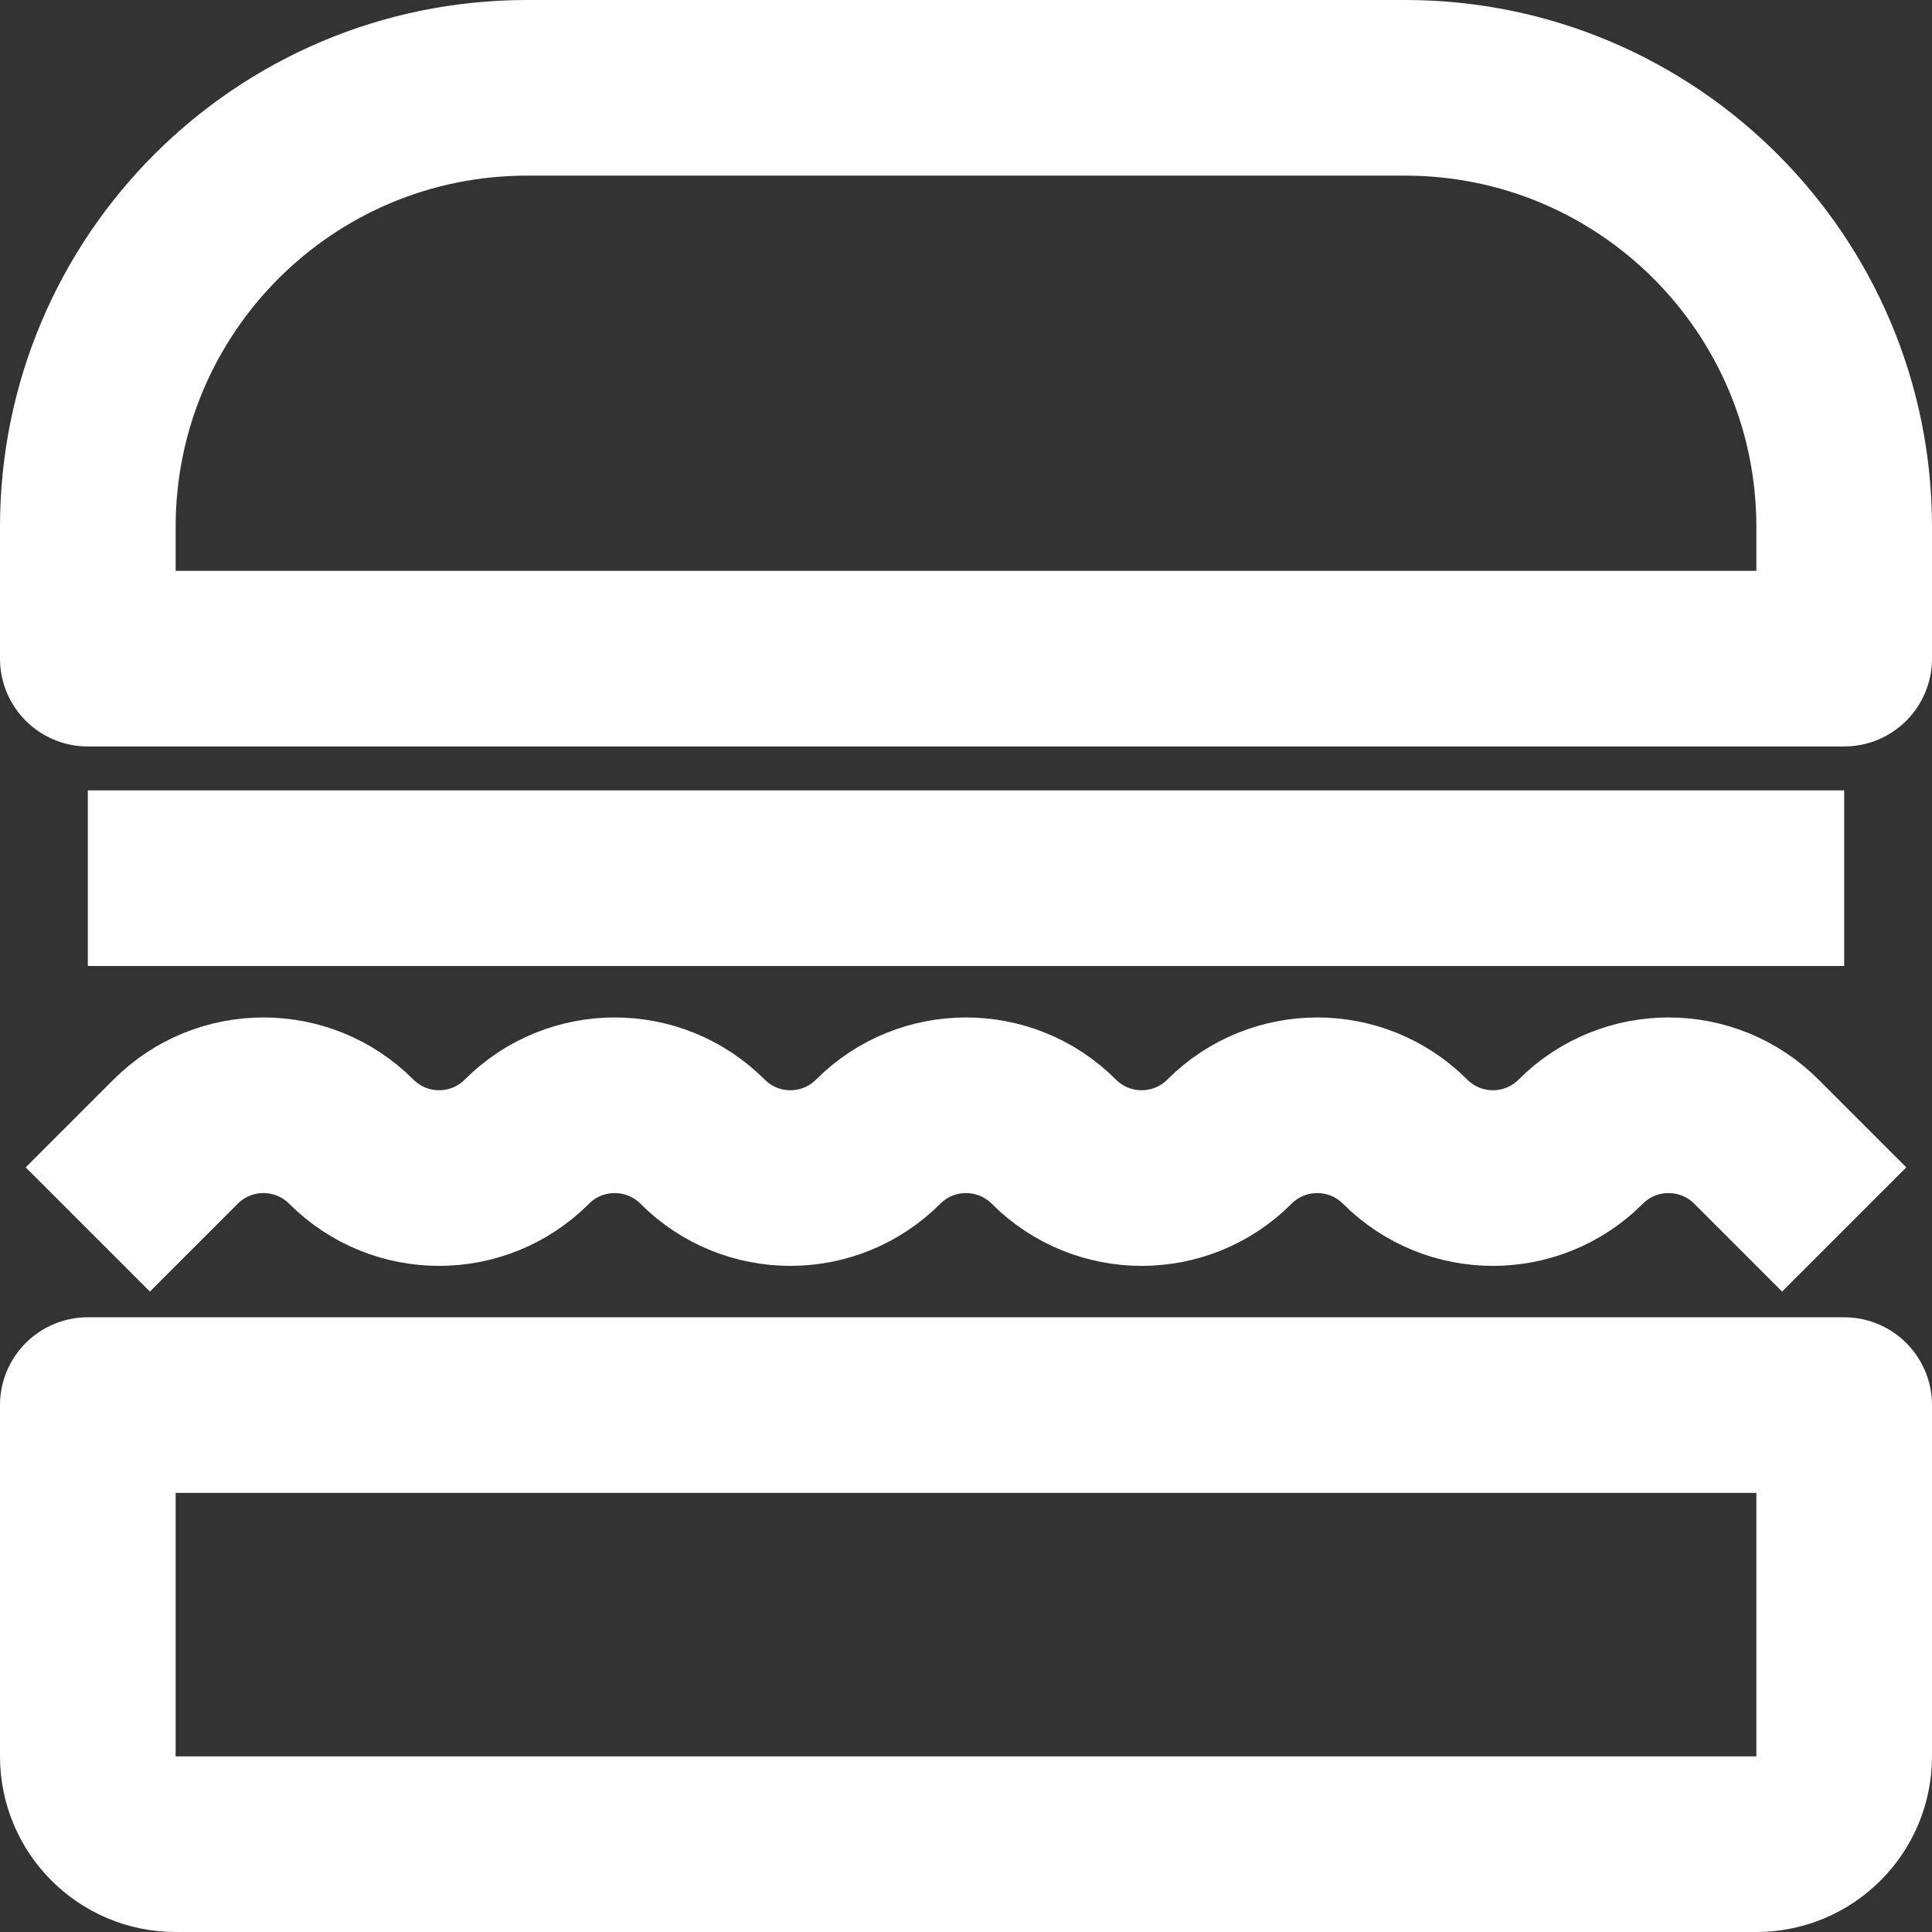 <svg width="22" height="22" viewBox="0 0 22 22" fill="none" xmlns="http://www.w3.org/2000/svg">
<rect x="0" y="0" width="22" height="22" fill="#333333" stroke="none"/>
<path d="M1 6C1 3.239 3.239 1 6 1H16C18.761 1 21 3.239 21 6V7.5H1V6Z" stroke="white" stroke-width="2" stroke-linejoin="round"/>
<path d="M1 20C1 20.552 1.448 21 2 21H20C20.552 21 21 20.552 21 20V16H1V20Z" stroke="white" stroke-width="2" stroke-linejoin="round"/>
<path d="M1 14L2 13C2.552 12.448 3.448 12.448 4 13V13C4.552 13.553 5.448 13.553 6 13V13C6.552 12.448 7.448 12.448 8 13V13C8.552 13.553 9.448 13.553 10 13V13C10.552 12.448 11.448 12.448 12 13V13C12.552 13.553 13.448 13.553 14 13V13C14.552 12.448 15.448 12.448 16 13V13C16.552 13.553 17.448 13.553 18 13V13C18.552 12.448 19.448 12.448 20 13L21 14" stroke="white" stroke-width="2" stroke-linejoin="round"/>
<path d="M1 10H21" stroke="white" stroke-width="2" stroke-linejoin="round"/>
</svg>
